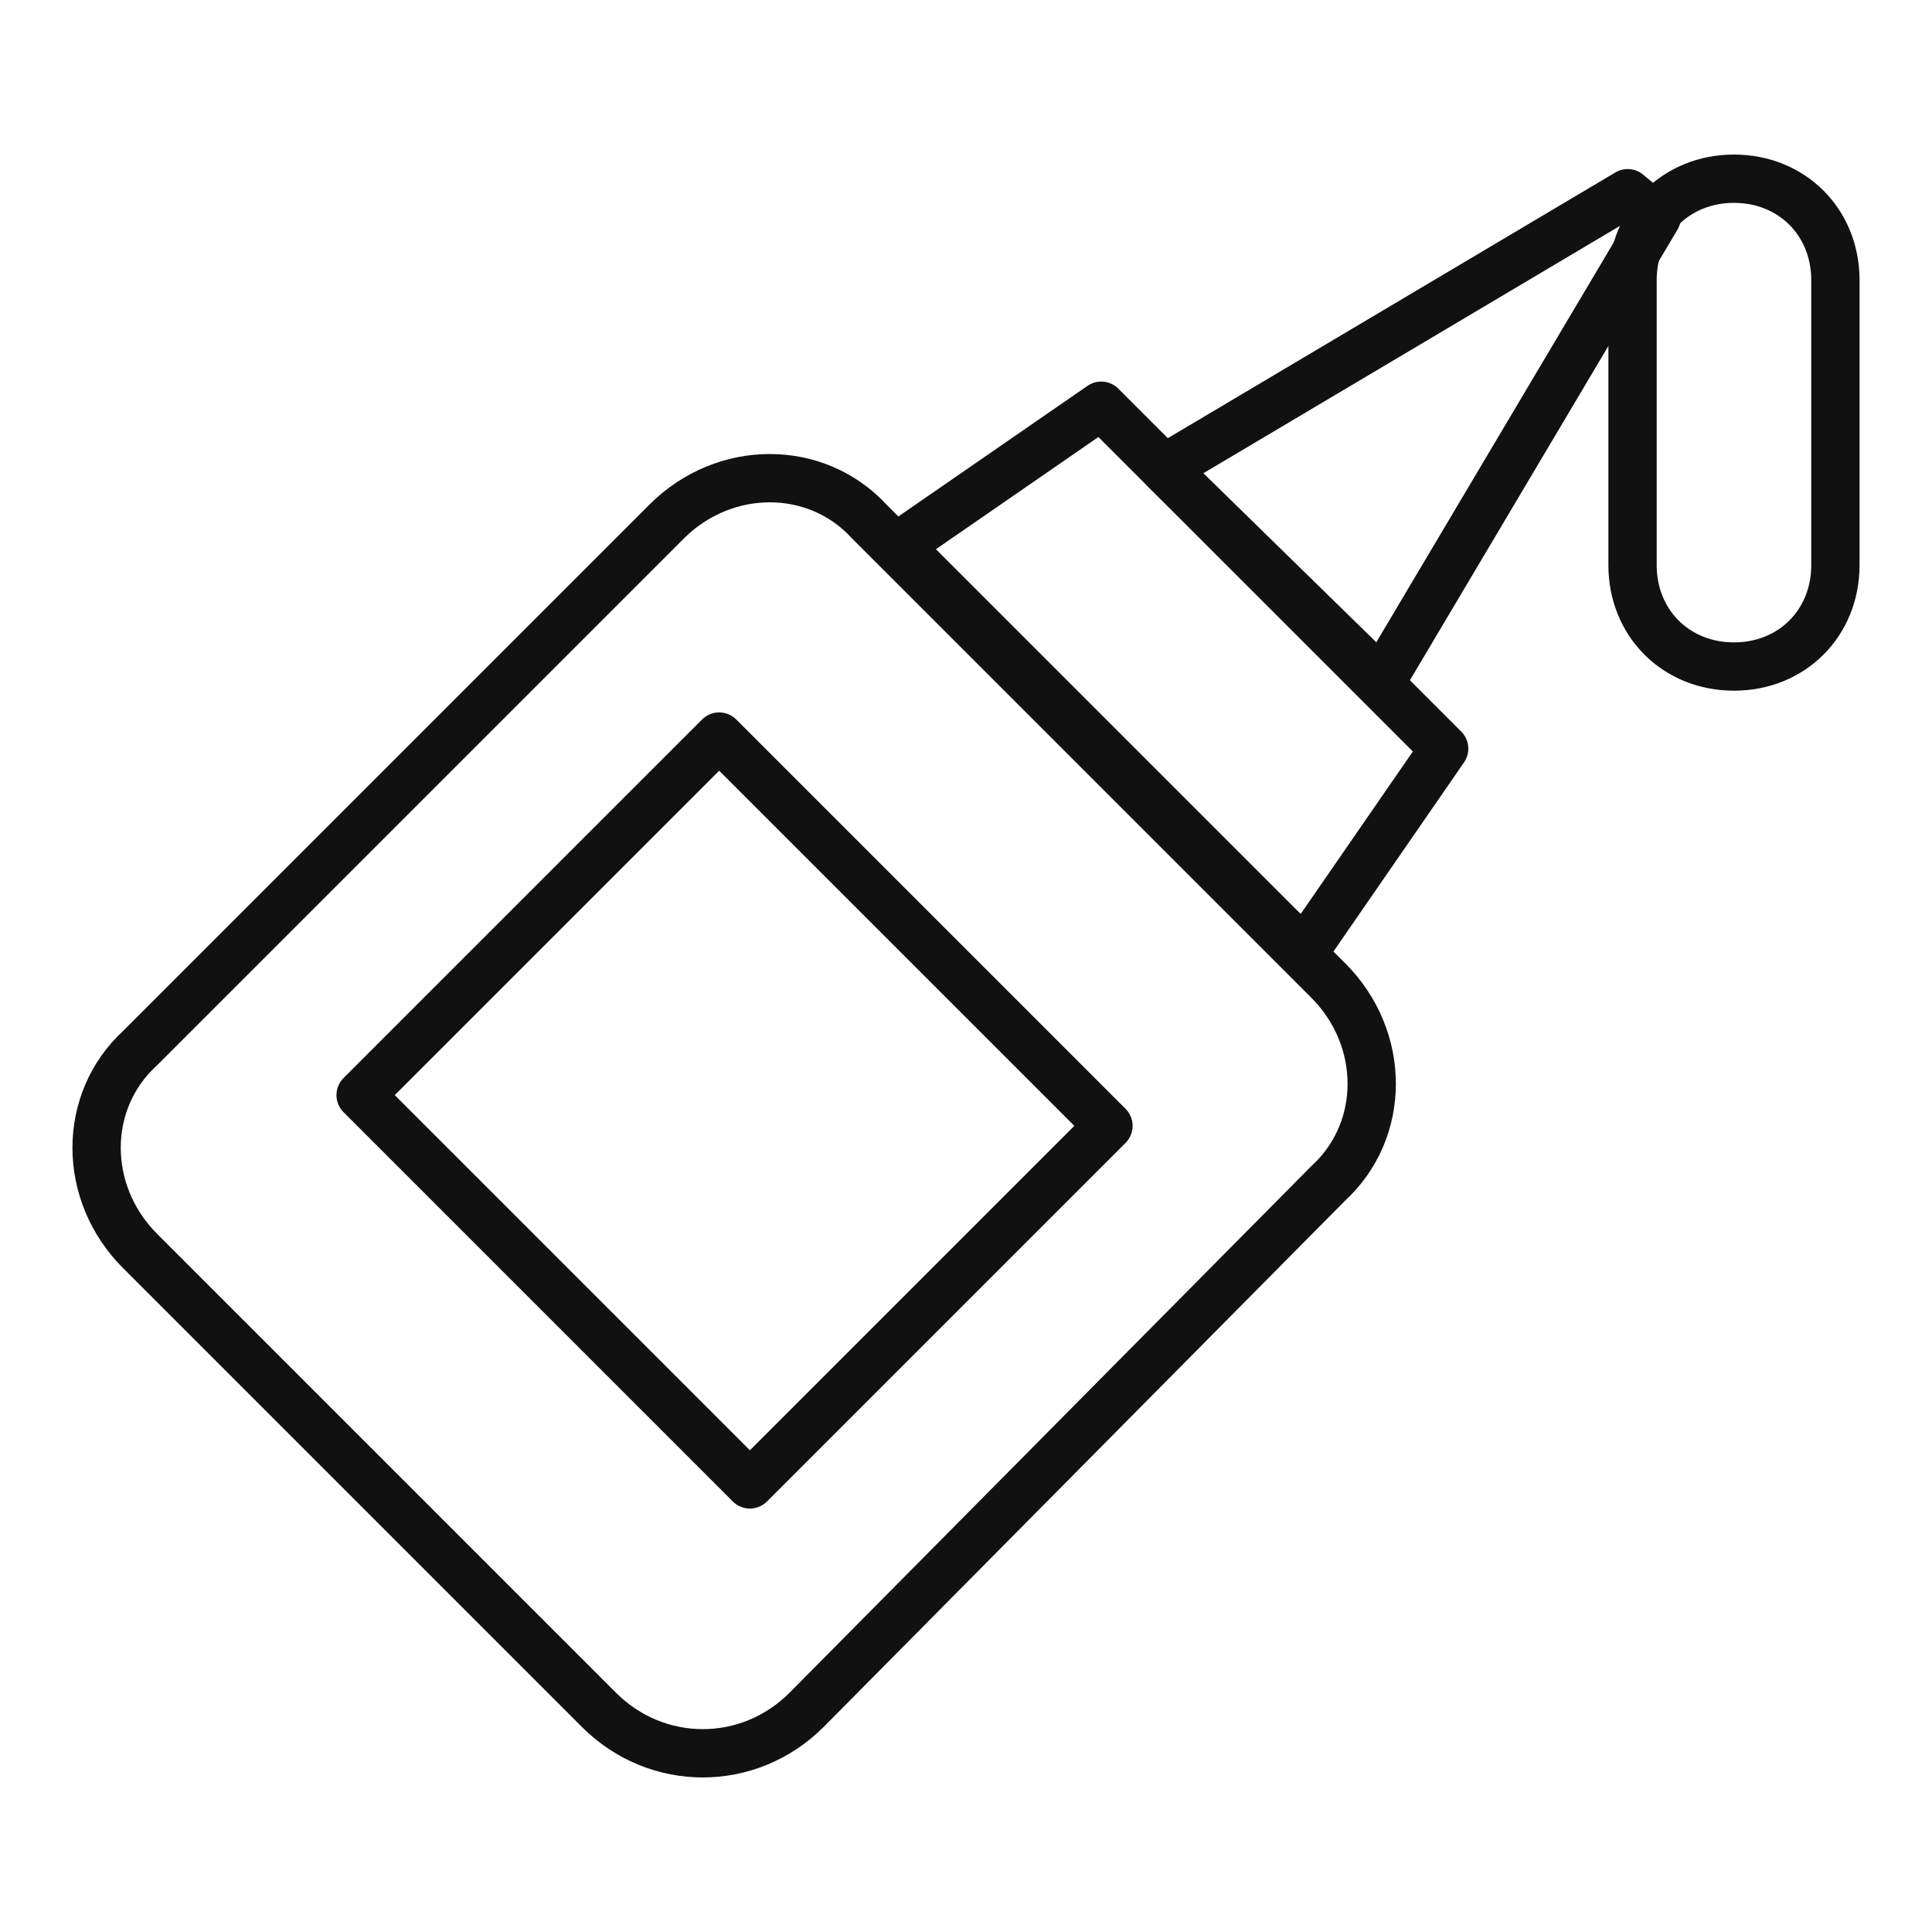 <?xml version="1.0" encoding="utf-8"?>
<!-- Generator: Adobe Illustrator 25.4.0, SVG Export Plug-In . SVG Version: 6.00 Build 0)  -->
<svg version="1.1" id="Layer_1" xmlns="http://www.w3.org/2000/svg" xmlns:xlink="http://www.w3.org/1999/xlink" x="0px" y="0px"
	 viewBox="0 0 40 40" style="enable-background:new 0 0 40 40;" xml:space="preserve">
<style type="text/css">
	.st0{fill:none;stroke:#111111;stroke-linecap:round;stroke-linejoin:round;stroke-miterlimit:10;}
	.st1{fill:none;stroke:#111111;stroke-linecap:round;stroke-linejoin:round;stroke-miterlimit:10;}
</style>
<g>
	<path class="st0" d="M12.4,35.4l-9.5-9.5c-1.2-1.2-1.2-3.1,0-4.2l10.9-10.9c1.2-1.2,3.1-1.2,4.2,0l9.5,9.5c1.2,1.2,1.2,3.1,0,4.2
		L16.7,35.4C15.5,36.6,13.6,36.6,12.4,35.4z"/>
	<polygon class="st0" points="29.9,15.5 22.8,8.4 18.6,11.3 27,19.7 	"/>
	<polygon class="st0" points="34.3,4.5 33.7,4 24.1,9.7 28.6,14.1 	"/>
	
		<rect x="10" y="17.3" transform="matrix(0.707 -0.707 0.707 0.707 -11.835 17.512)" class="st1" width="10.5" height="11.4"/>
	<path class="st0" d="M35.9,13.8L35.9,13.8c-1.2,0-2.1-0.9-2.1-2.1V5.8c0-1.2,0.9-2.1,2.1-2.1l0,0c1.2,0,2.1,0.9,2.1,2.1v5.9
		C38,12.9,37.1,13.8,35.9,13.8z"/>
</g>
</svg>
